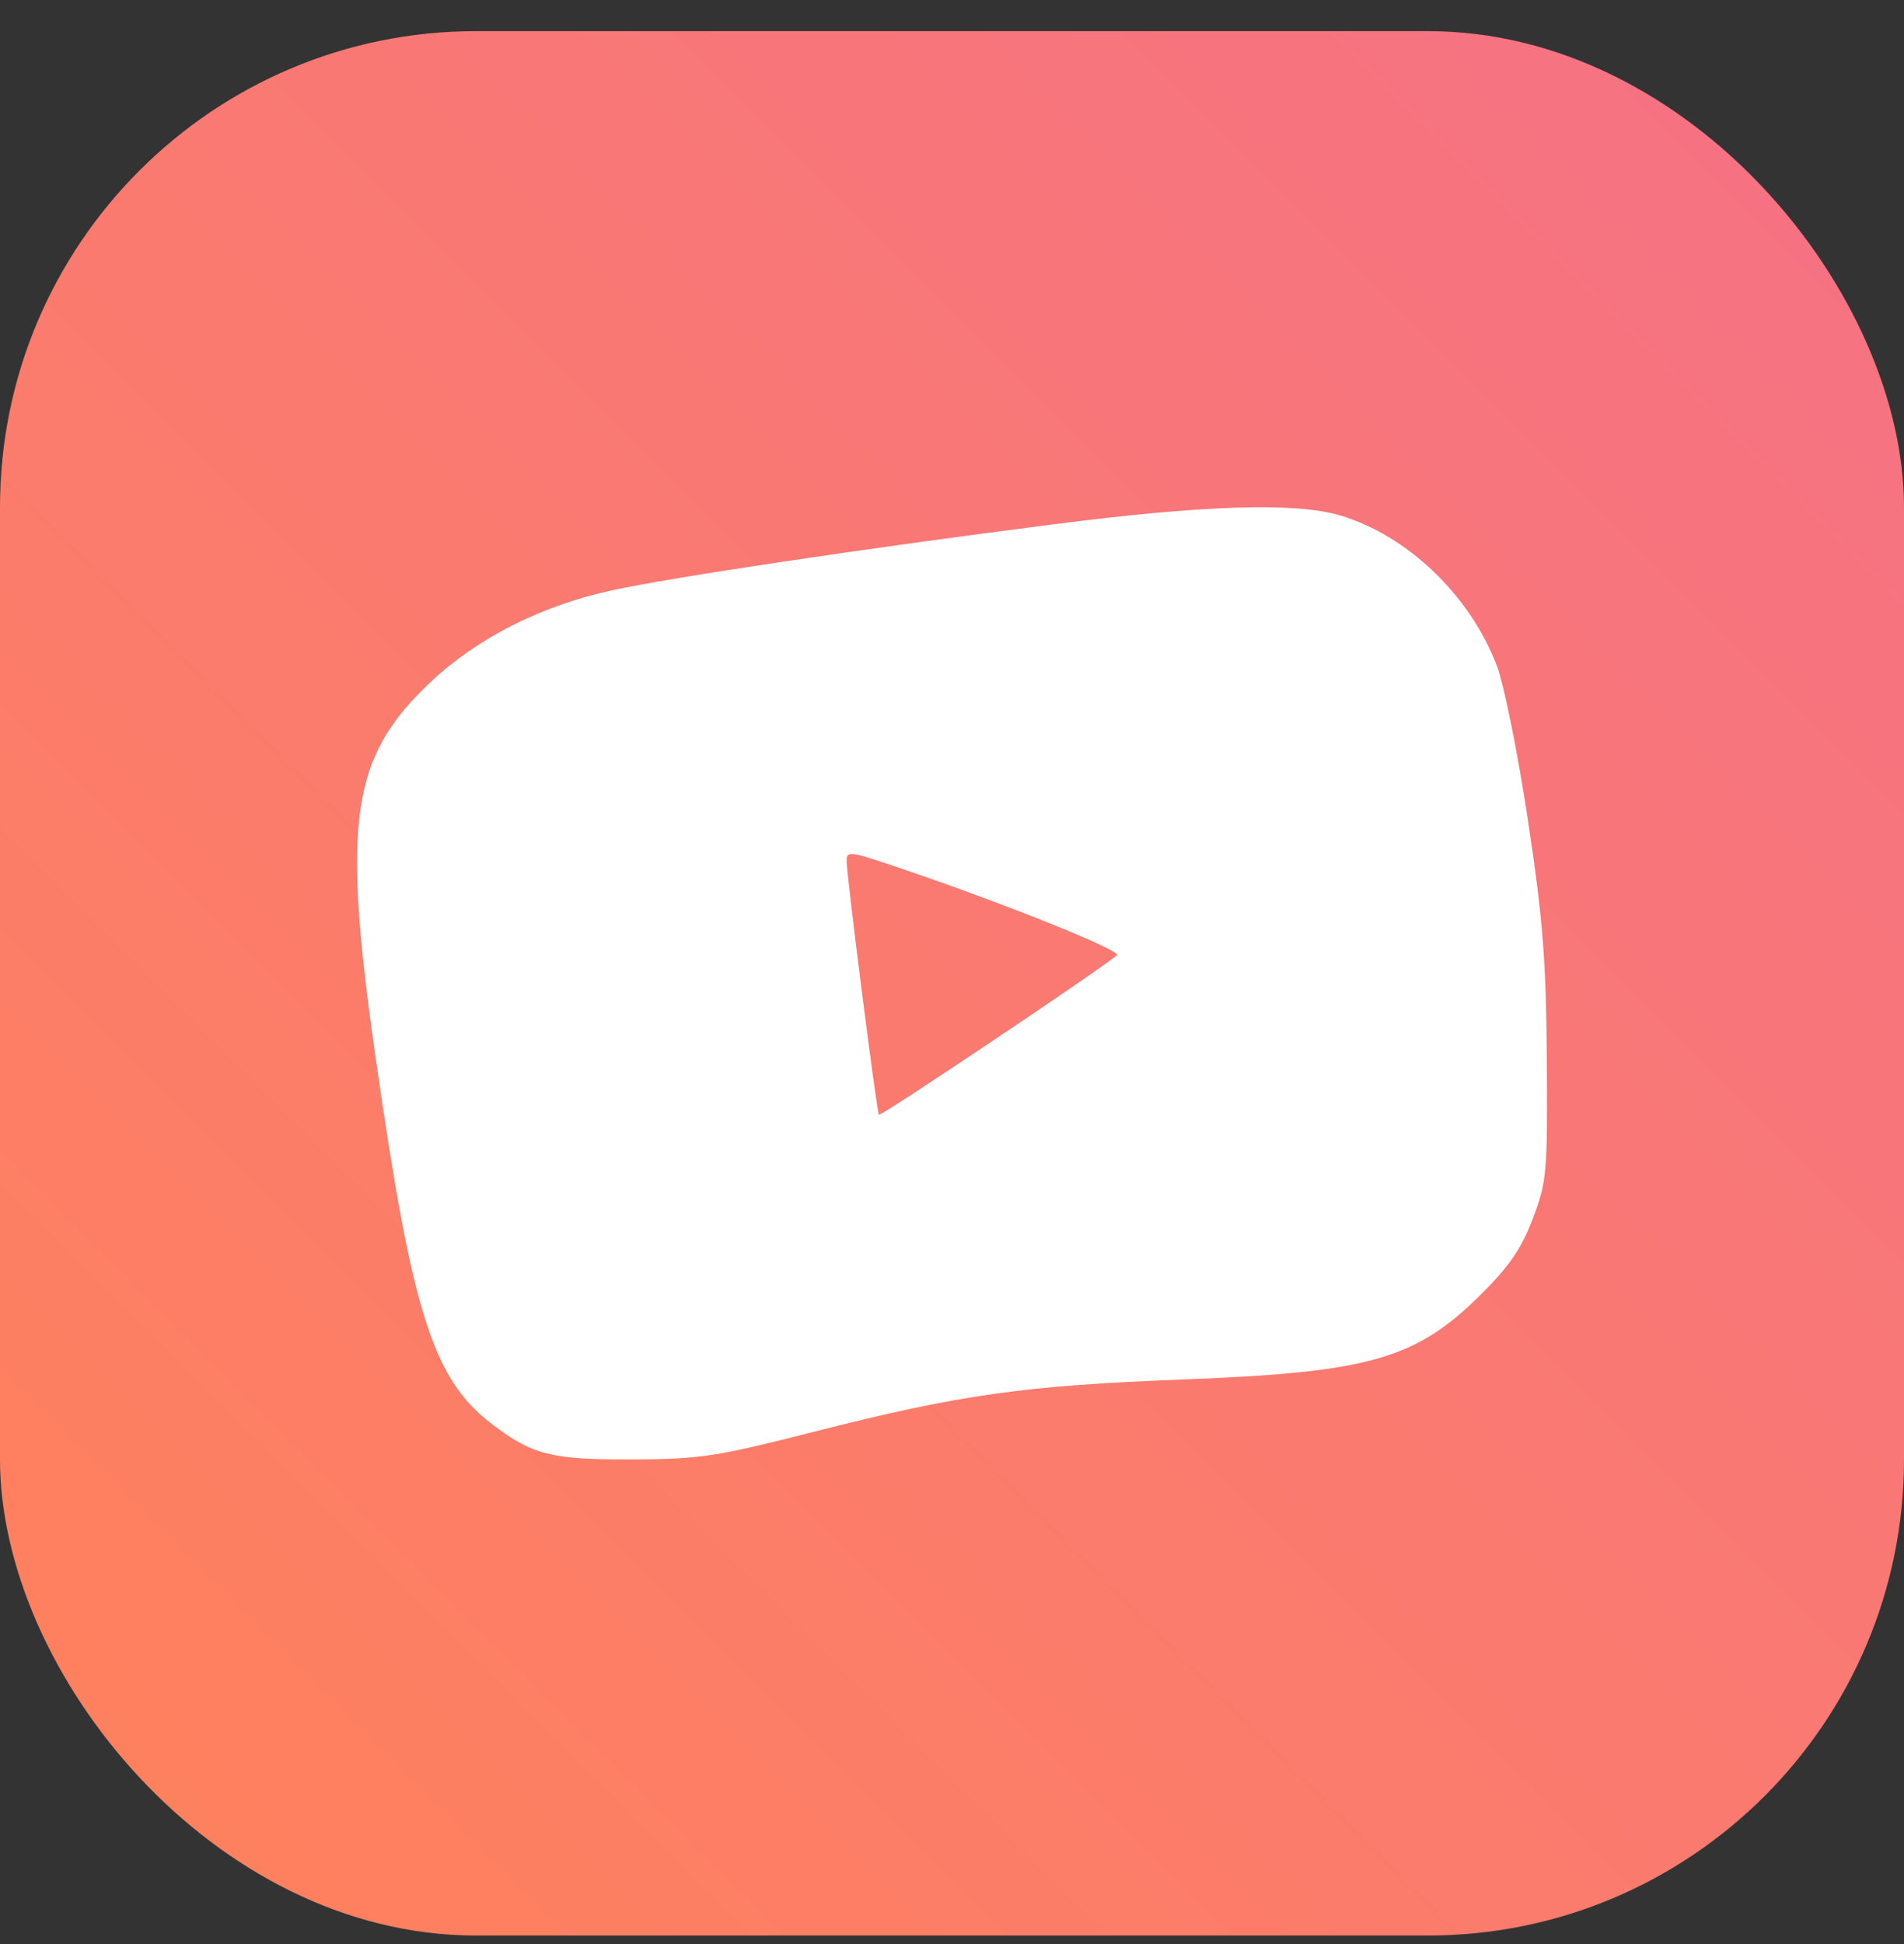 <svg width="48" height="49" viewBox="0 0 48 49" fill="none" xmlns="http://www.w3.org/2000/svg">
<rect x="0" y="0" width="48" height="49" fill="#333333" stroke="none"/>
<rect y="0.785" width="48" height="48" rx="12" fill="url(#paint0_linear_26889_4535)"/>
<path fill-rule="evenodd" clip-rule="evenodd" d="M26.533 13.218C21.665 13.843 16.941 14.55 15.418 14.881C13.649 15.266 12.045 16.076 10.867 17.18C8.849 19.072 8.613 20.663 9.465 26.63C10.388 33.099 10.913 34.756 12.4 35.893C13.418 36.67 13.902 36.793 15.93 36.785C17.653 36.778 18.035 36.72 20.517 36.088C24.208 35.149 25.805 34.923 29.841 34.769C34.556 34.588 35.707 34.255 37.37 32.591C38.064 31.896 38.368 31.446 38.648 30.7C38.996 29.771 39.014 29.562 38.995 26.706C38.977 24.193 38.898 23.189 38.52 20.677C38.27 19.019 37.919 17.273 37.741 16.797C37.075 15.024 35.491 13.499 33.788 12.992C32.657 12.656 30.349 12.728 26.533 13.218ZM22.857 21.939C25.433 22.817 28.276 23.963 28.158 24.075C27.866 24.35 22.205 28.146 22.157 28.098C22.104 28.044 21.344 22.075 21.344 21.706C21.344 21.434 21.406 21.443 22.857 21.939Z" fill="white"/>
<defs>
<linearGradient id="paint0_linear_26889_4535" x1="0" y1="48.785" x2="48" y2="0.785" gradientUnits="userSpaceOnUse">
<stop stop-color="#FF825B"/>
<stop offset="1" stop-color="#F57186"/>
</linearGradient>
</defs>
</svg>
